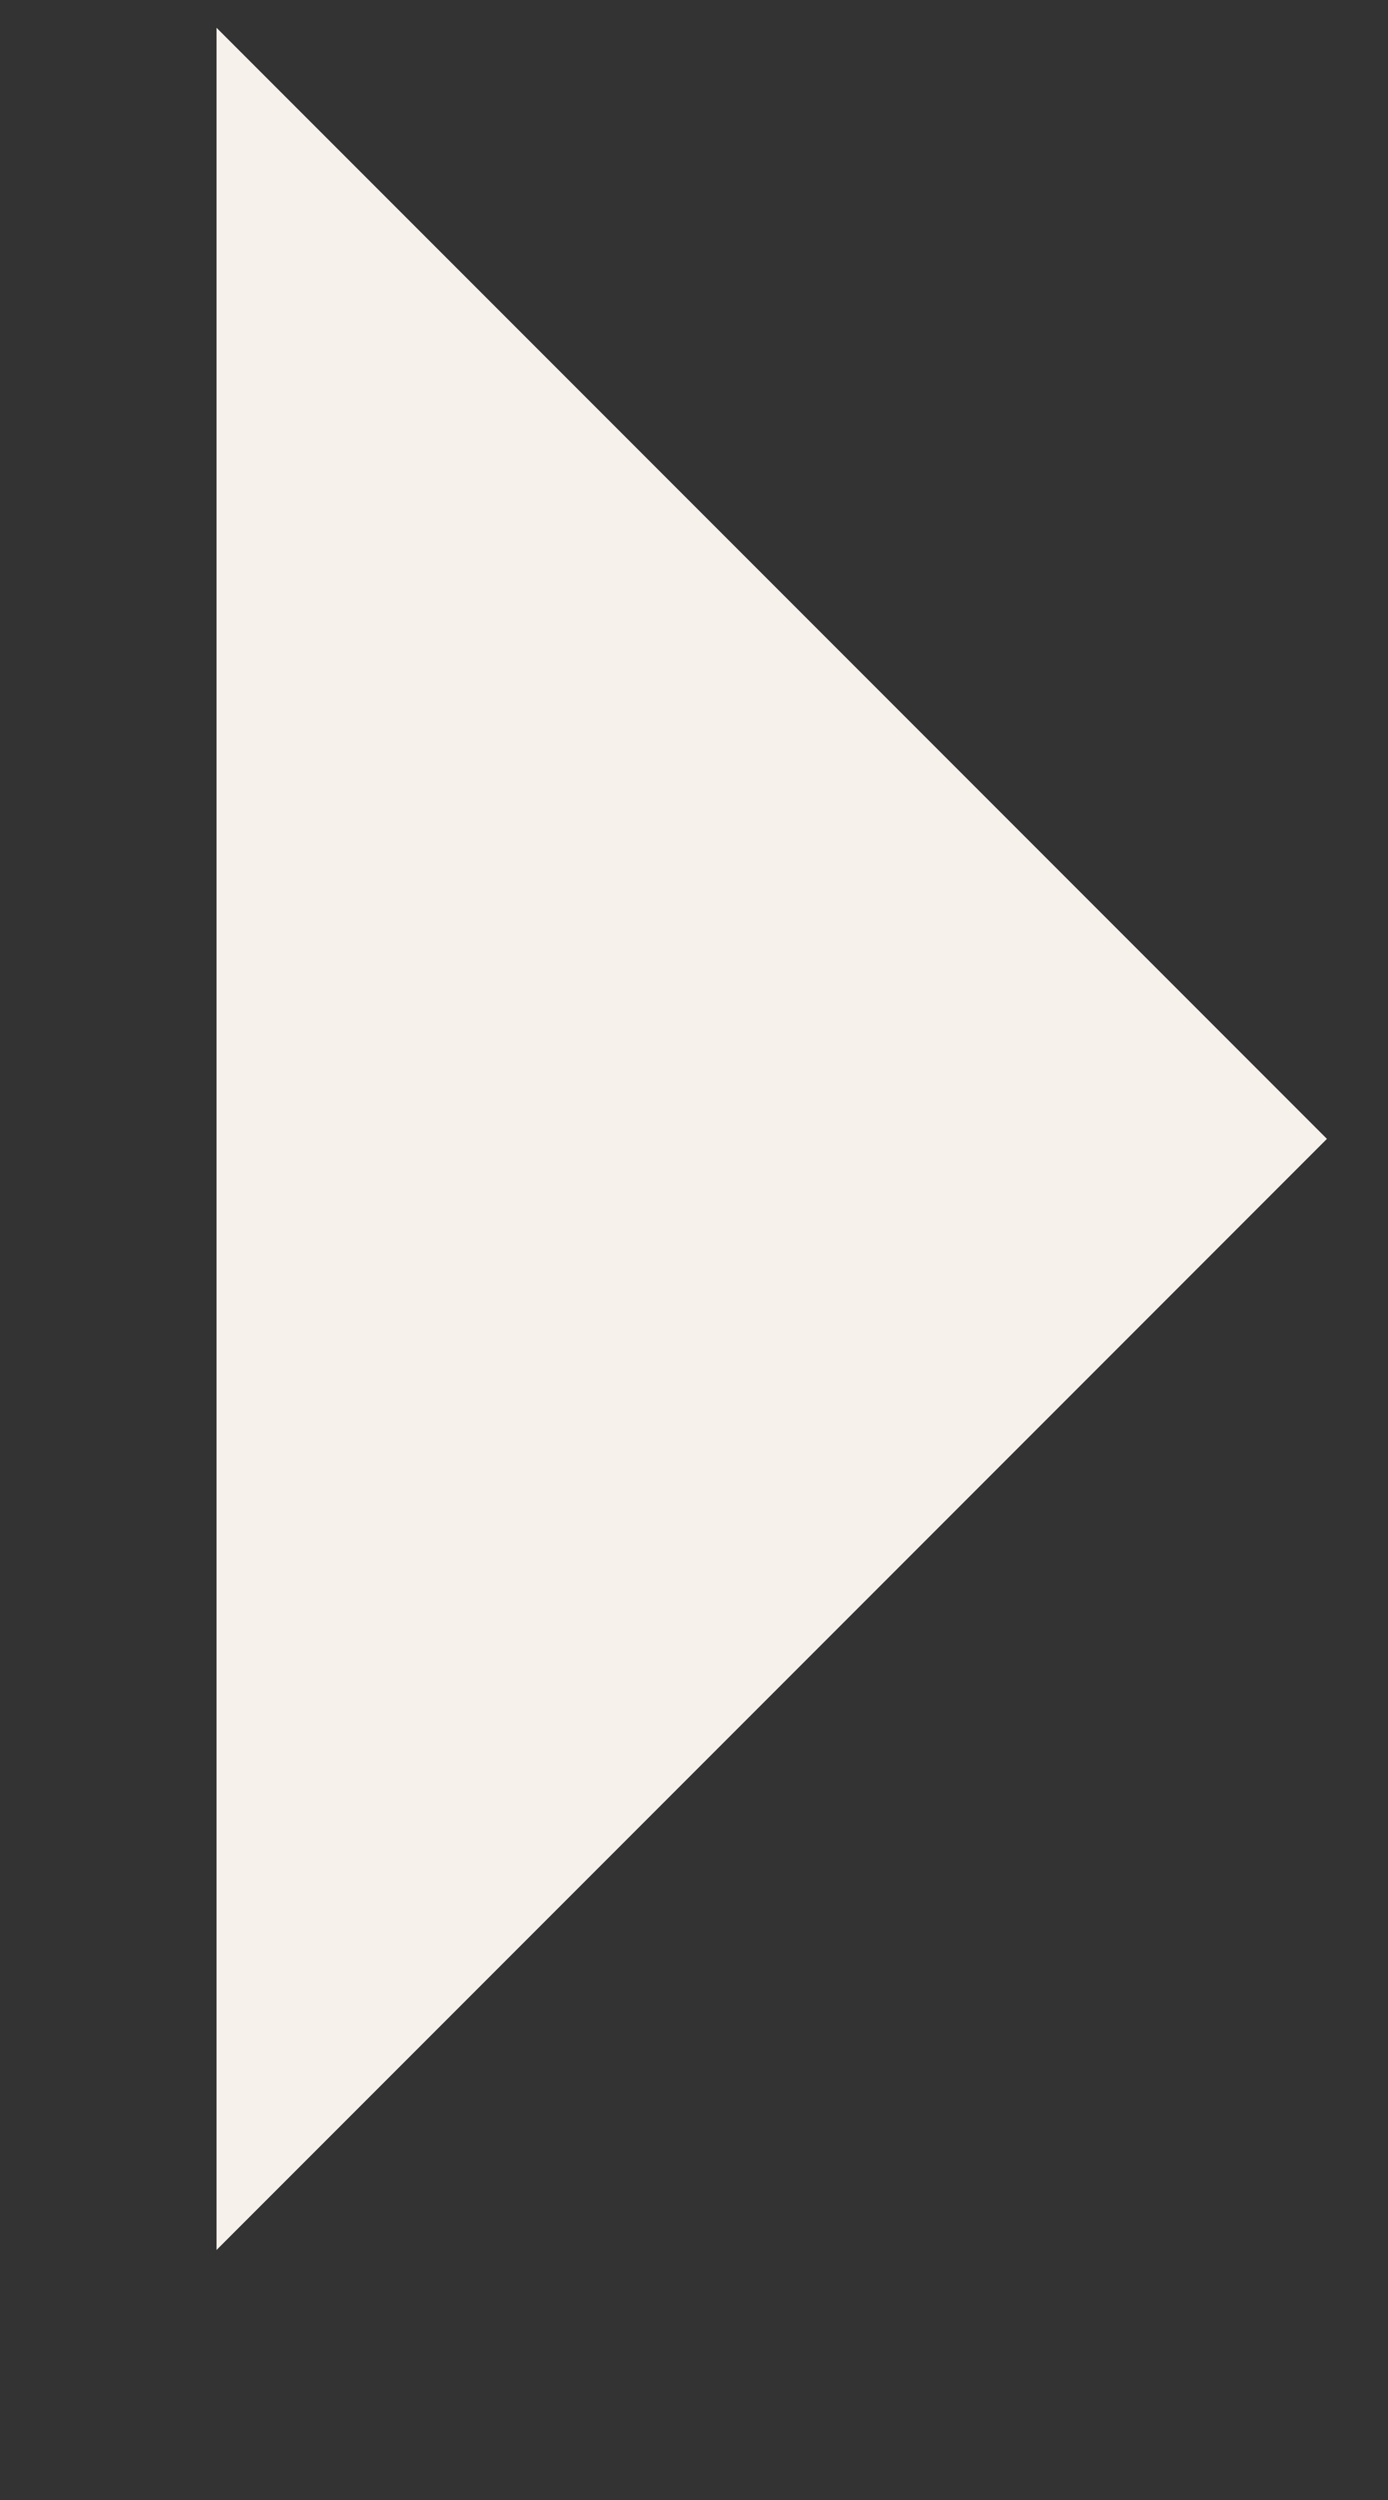<svg width="5" height="9" viewBox="0 0 5 9" fill="none" xmlns="http://www.w3.org/2000/svg">
<rect x="0" y="0" width="5" height="9" fill="#333333" stroke="none"/>
<g clip-path="url(#clip0_60_2008)">
<g clip-path="url(#clip1_60_2008)">
<path d="M4.78 4.1L0.78 8.1L0.78 0.1L4.78 4.1Z" fill="#F6F1EB"/>
</g>
</g>
<defs>
<clipPath id="clip0_60_2008">
<rect width="4" height="8" fill="white" transform="translate(0.78 0.1)"/>
</clipPath>
<clipPath id="clip1_60_2008">
<rect width="4" height="8" fill="white" transform="translate(0.78 0.1)"/>
</clipPath>
</defs>
</svg>
